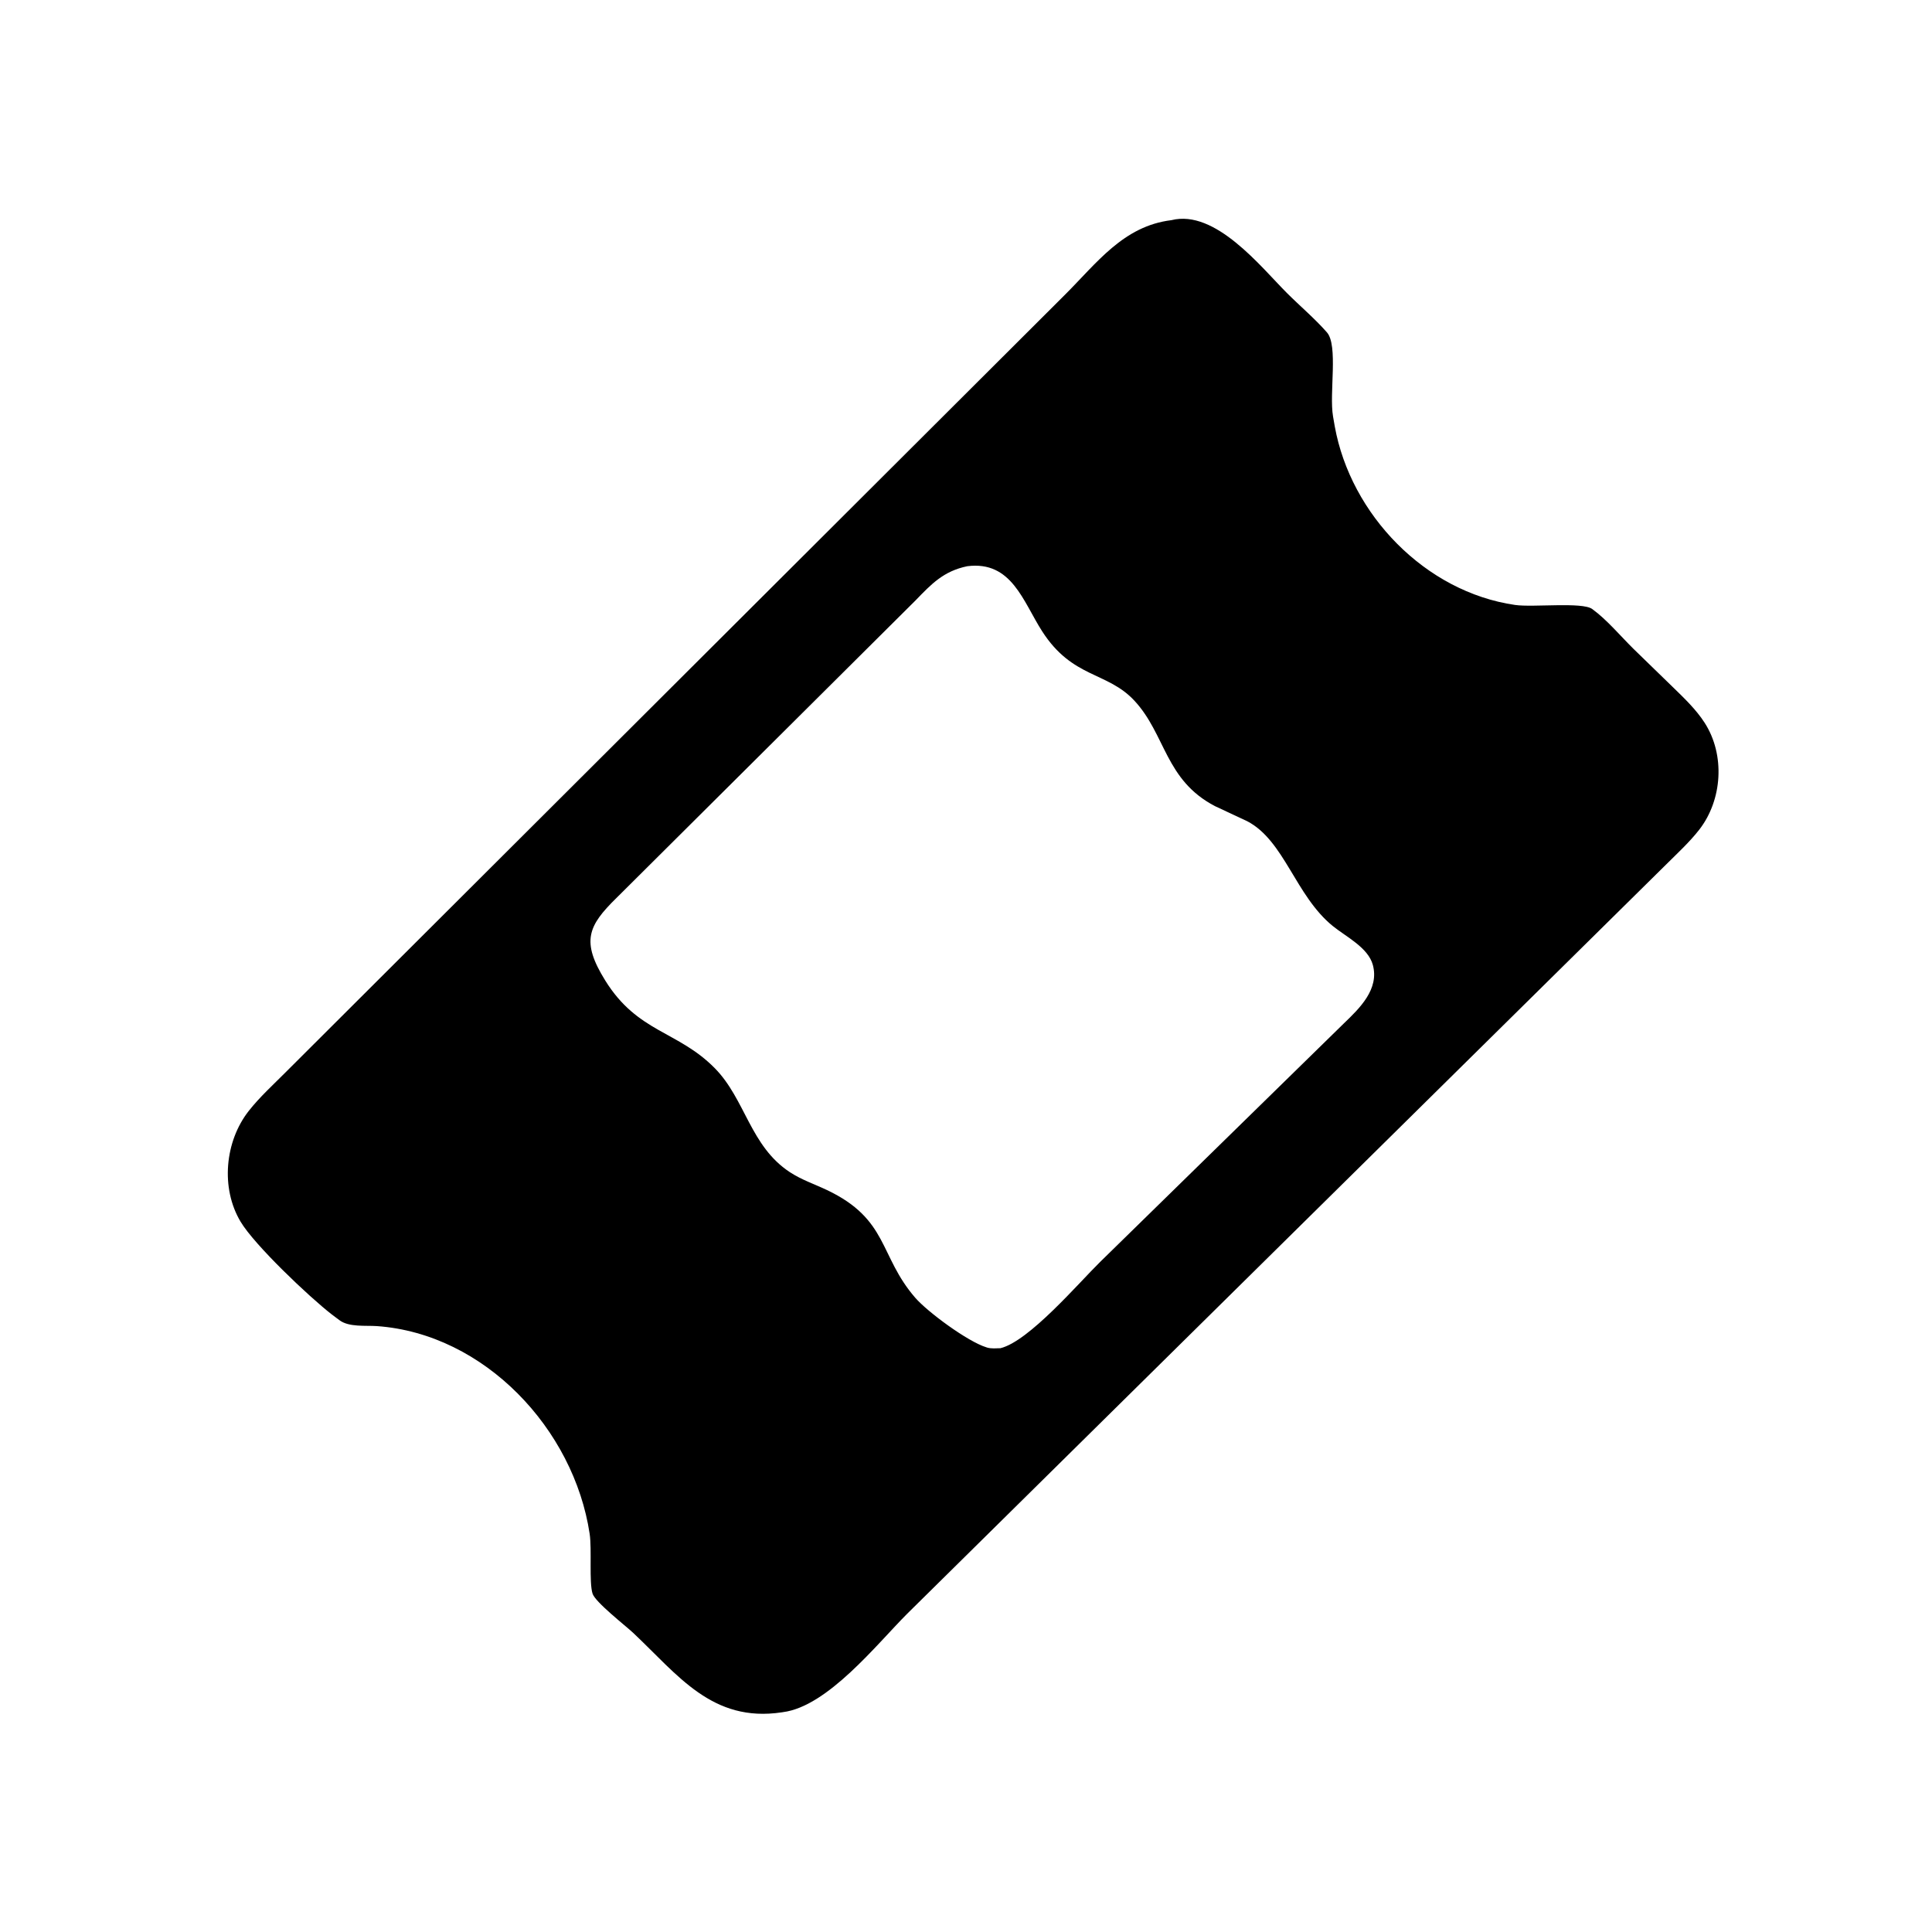 <svg version="1.1" xmlns="http://www.w3.org/2000/svg" style="display: block;" viewBox="0 0 2048 2048" width="640" height="640">
<path transform="translate(0,0)" fill="rgb(0,0,0)" d="M 830.002 1814.94 L 828.892 1815.12 C 754.814 1826.34 718.642 1775.54 671.073 1730.79 C 663.335 1723.51 631.019 1698.39 628.134 1689.33 C 624.31 1677.32 627.534 1642.38 625.055 1625.91 C 608.35 1514.91 513.665 1413.81 399.507 1405.72 C 387.605 1404.88 369.888 1407.08 359.779 1399.42 L 351.743 1393.4 C 327.56 1374.63 269.959 1319.99 255.047 1295.08 C 233.68 1259.38 238.332 1209.88 263.697 1177.61 C 275.211 1162.96 289.475 1150 302.627 1136.8 L 1128.57 312.773 C 1162.61 278.909 1190.72 239.609 1241.73 233.379 C 1288.47 221.626 1336.66 283.103 1364.24 310.651 C 1378.07 324.466 1393.75 337.693 1406.57 352.297 C 1418.76 366.177 1408.86 416.968 1413.06 441.32 L 1414.92 452.055 C 1431.87 545.47 1510.83 627.513 1606.05 641.276 C 1625.13 644.034 1677.24 637.87 1687.81 645.581 C 1703.6 657.097 1717.62 674.055 1731.56 687.8 L 1773.12 728.198 C 1785.17 739.921 1797.82 751.937 1806.97 766.137 C 1828.9 800.15 1825.86 848.029 1801.16 879.647 C 1790.87 892.821 1778.06 904.562 1766.22 916.349 L 961.561 1710.73 C 929.318 1743.04 877.357 1808.89 830.002 1814.94 z M 1025.36 600.211 C 1000.32 605.388 987.44 618.916 970.57 636.403 L 653.433 951.915 C 623.213 981.549 615.876 997.989 641.586 1039.39 C 675.982 1094.78 718.428 1092.48 757.704 1132.32 C 790.159 1165.24 795.208 1214.97 837.341 1242.58 C 849.706 1250.69 863.388 1255.21 876.629 1261.5 C 942.079 1292.6 931.644 1331.21 970.18 1375.65 C 983.339 1390.83 1025.88 1422.16 1045.5 1428.18 L 1046.63 1428.54 C 1050.92 1429.77 1056.06 1429.25 1060.5 1429.16 C 1090.83 1421.78 1143.3 1360.15 1166.15 1337.73 L 1424.74 1084.67 C 1441.29 1068.76 1462.27 1048.55 1455.25 1022.8 C 1450.22 1004.35 1426.62 992.88 1412.72 981.56 C 1373.09 949.293 1361.53 891.019 1322.02 870.481 L 1288.03 854.582 C 1234.91 826.955 1235.87 778.68 1202.52 742.762 C 1173.69 711.726 1136.99 719.33 1104.77 669.27 C 1084.37 637.575 1072.47 594.255 1025.36 600.211 z"/>
</svg>
